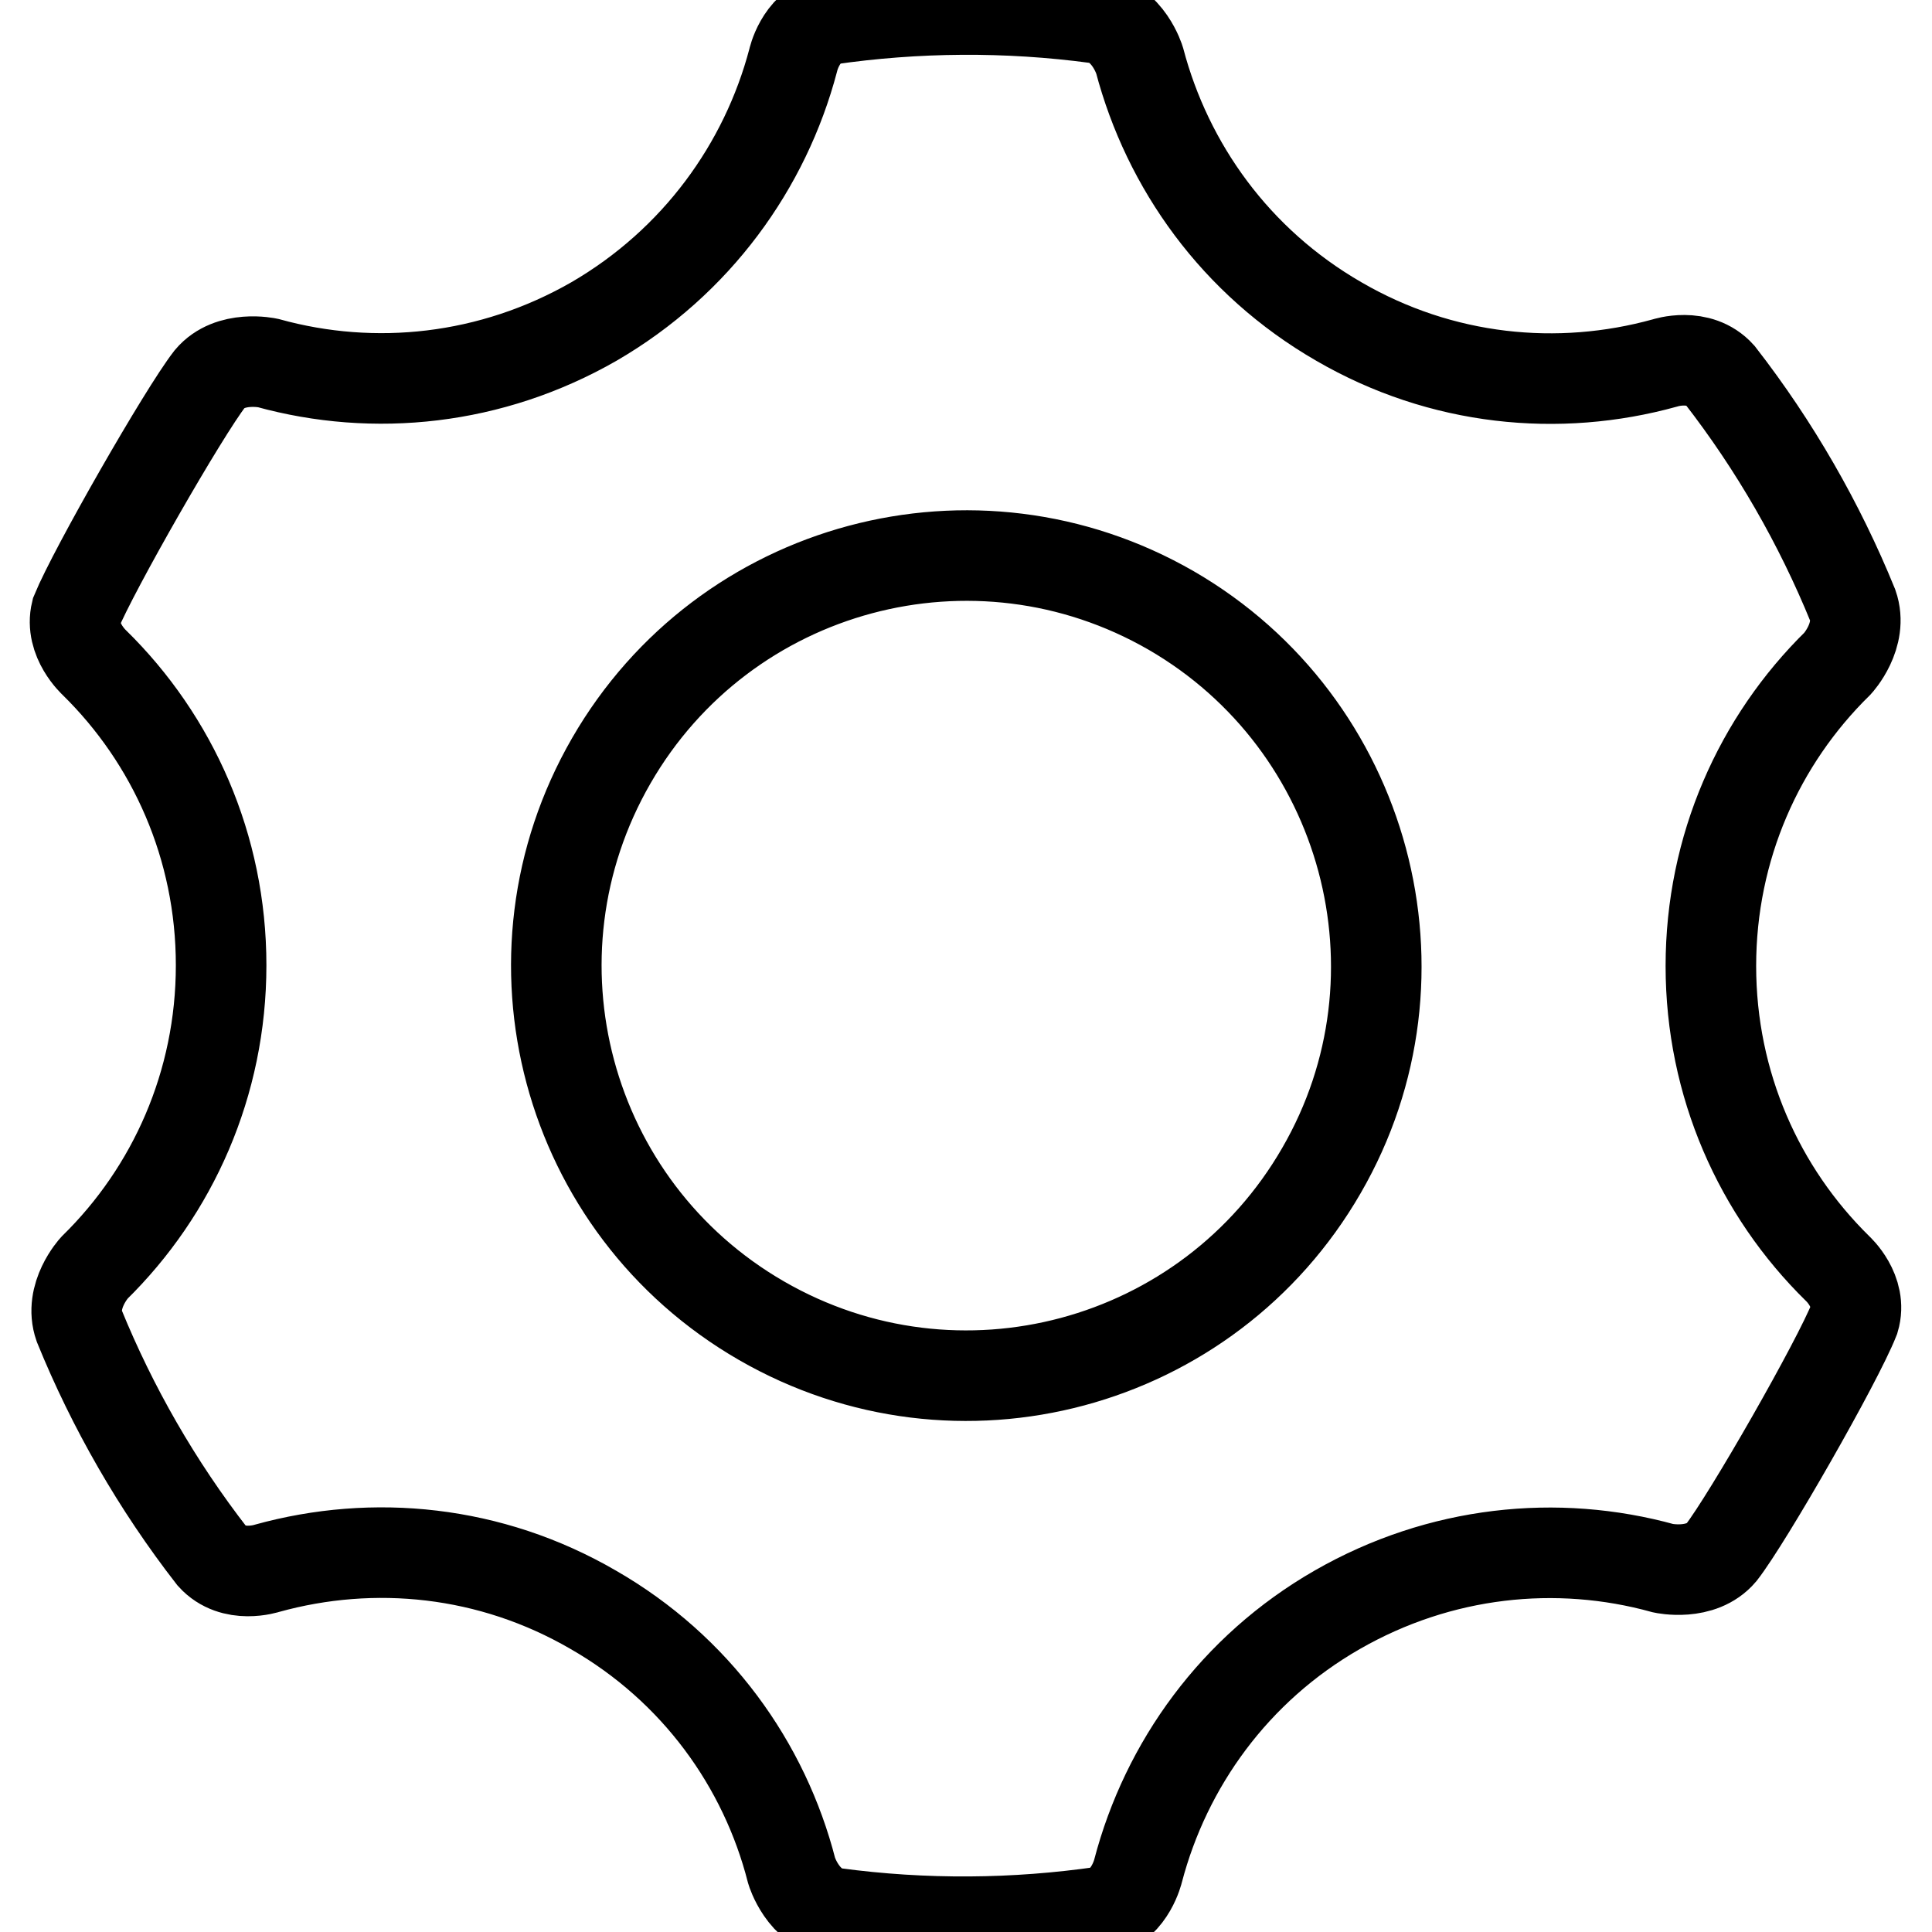 <?xml version="1.0" encoding="utf-8"?>
<!-- Svg Vector Icons : http://www.onlinewebfonts.com/icon -->
<!DOCTYPE svg PUBLIC "-//W3C//DTD SVG 1.1//EN" "http://www.w3.org/Graphics/SVG/1.1/DTD/svg11.dtd">
<svg version="1.1" xmlns="http://www.w3.org/2000/svg" xmlns:xlink="http://www.w3.org/1999/xlink" x="0px" y="0px" viewBox="0 0 256 256" enable-background="new 0 0 256 256" xml:space="preserve">
<g><g><path stroke-width="12" fill-opacity="0" stroke="#000000"  d="M243.5,168.1L243.5,168.1c-10.4-10.2-16.8-24.4-16.8-40.1c0-15.7,6.4-29.9,16.8-40.1h0c0,0,3.4-3.7,2-7.7c-4.4-10.8-10.3-21.1-17.6-30.5c-2.8-3.1-7.3-1.6-7.3-1.6l0,0c-14.1,3.9-29.6,2.4-43.2-5.5C163.7,34.7,154.7,22,151,8v0c0,0-1.5-5-5.8-5.6h0.1c-11.9-1.6-23.9-1.5-35.6,0.2C106,3.7,105.1,8,105.1,8v0C101.4,22,92.3,34.7,78.7,42.6c-13.6,7.8-29.1,9.4-43.2,5.5l0,0c0,0-5-1.1-7.7,2.1c-3.5,4.5-15.4,25.3-17.7,30.9c-0.9,3.7,2.4,6.7,2.4,6.7h0c10.4,10.2,16.8,24.4,16.8,40.1c0,15.7-6.4,29.9-16.8,40.1h0c0,0-3.4,3.7-2,7.7c4.4,10.8,10.3,21.1,17.6,30.5c2.8,3.1,7.3,1.6,7.3,1.6l0,0c14.1-3.9,29.6-2.4,43.2,5.5c13.6,7.8,22.7,20.5,26.3,34.6v0c0,0,1.5,5,5.8,5.6h-0.1c11.9,1.6,23.9,1.5,35.6-0.2c3.6-1.1,4.6-5.4,4.6-5.4v0c3.7-14.1,12.8-26.8,26.4-34.6c13.6-7.8,29.1-9.4,43.2-5.5l0,0c0,0,5,1.1,7.7-2.1c3.5-4.5,15.4-25.3,17.6-30.9C246.8,171.1,243.5,168.1,243.5,168.1z M175.1,155.1c-15,26-48.2,34.9-74.2,19.9c-26-15-34.9-48.2-19.9-74.2c15-26,48.2-34.9,74.2-19.9C181.1,95.9,190.1,129.2,175.1,155.1z"/></g></g>
</svg>
